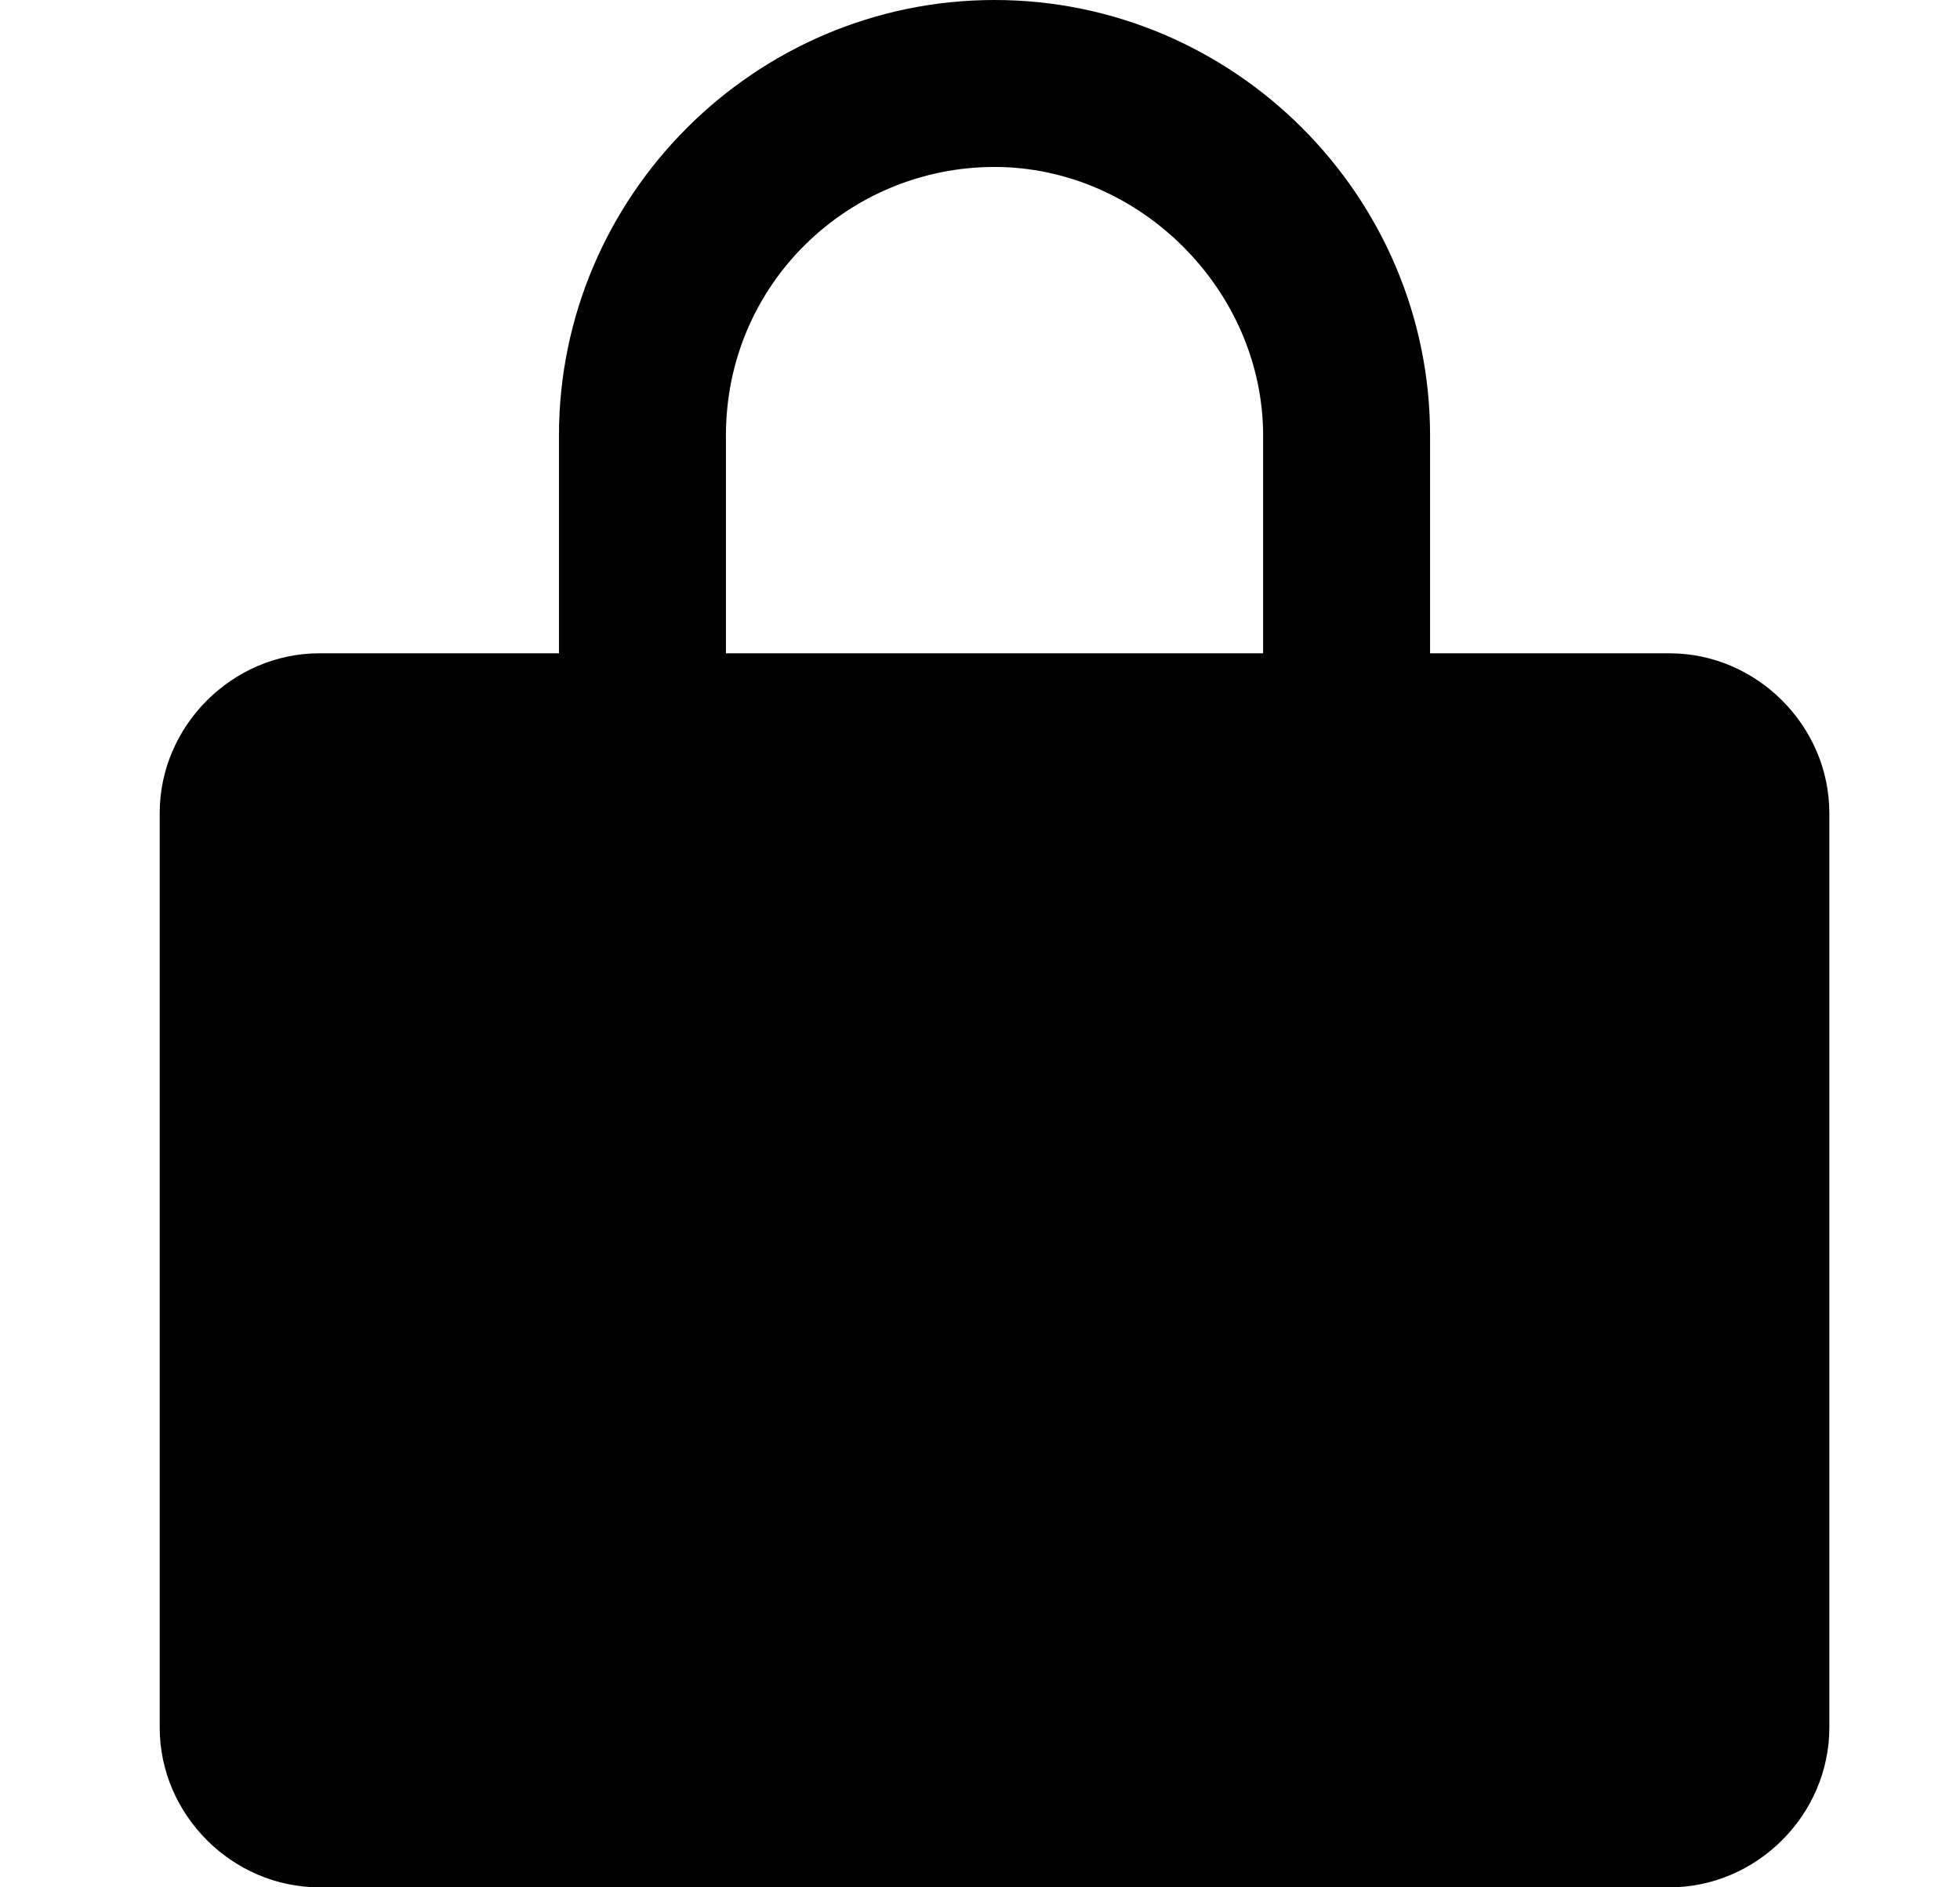 <?xml version="1.0" encoding="utf-8"?>
<!-- Generator: Adobe Illustrator 22.1.0, SVG Export Plug-In . SVG Version: 6.00 Build 0)  -->
<svg version="1.1" id="Laag_1" xmlns="http://www.w3.org/2000/svg" xmlns:xlink="http://www.w3.org/1999/xlink" x="0px" y="0px"
	 viewBox="0 0 27 26" style="enable-background:new 0 0 27 26;" xml:space="preserve">
<path d="M23,9h-3.3V6c0-3.3-2.7-6-6-6s-6,2.7-6,6V9H4.4c-1.2,0-2.2,1-2.2,2.2v12.6c0,1.2,1,2.2,2.2,2.2H23c1.2,0,2.2-1,2.2-2.2V11.2
	C25.2,10,24.2,9,23,9z M10,6c0-2.1,1.7-3.7,3.7-3.7s3.7,1.7,3.7,3.7V9H10V6z"/>
</svg>
